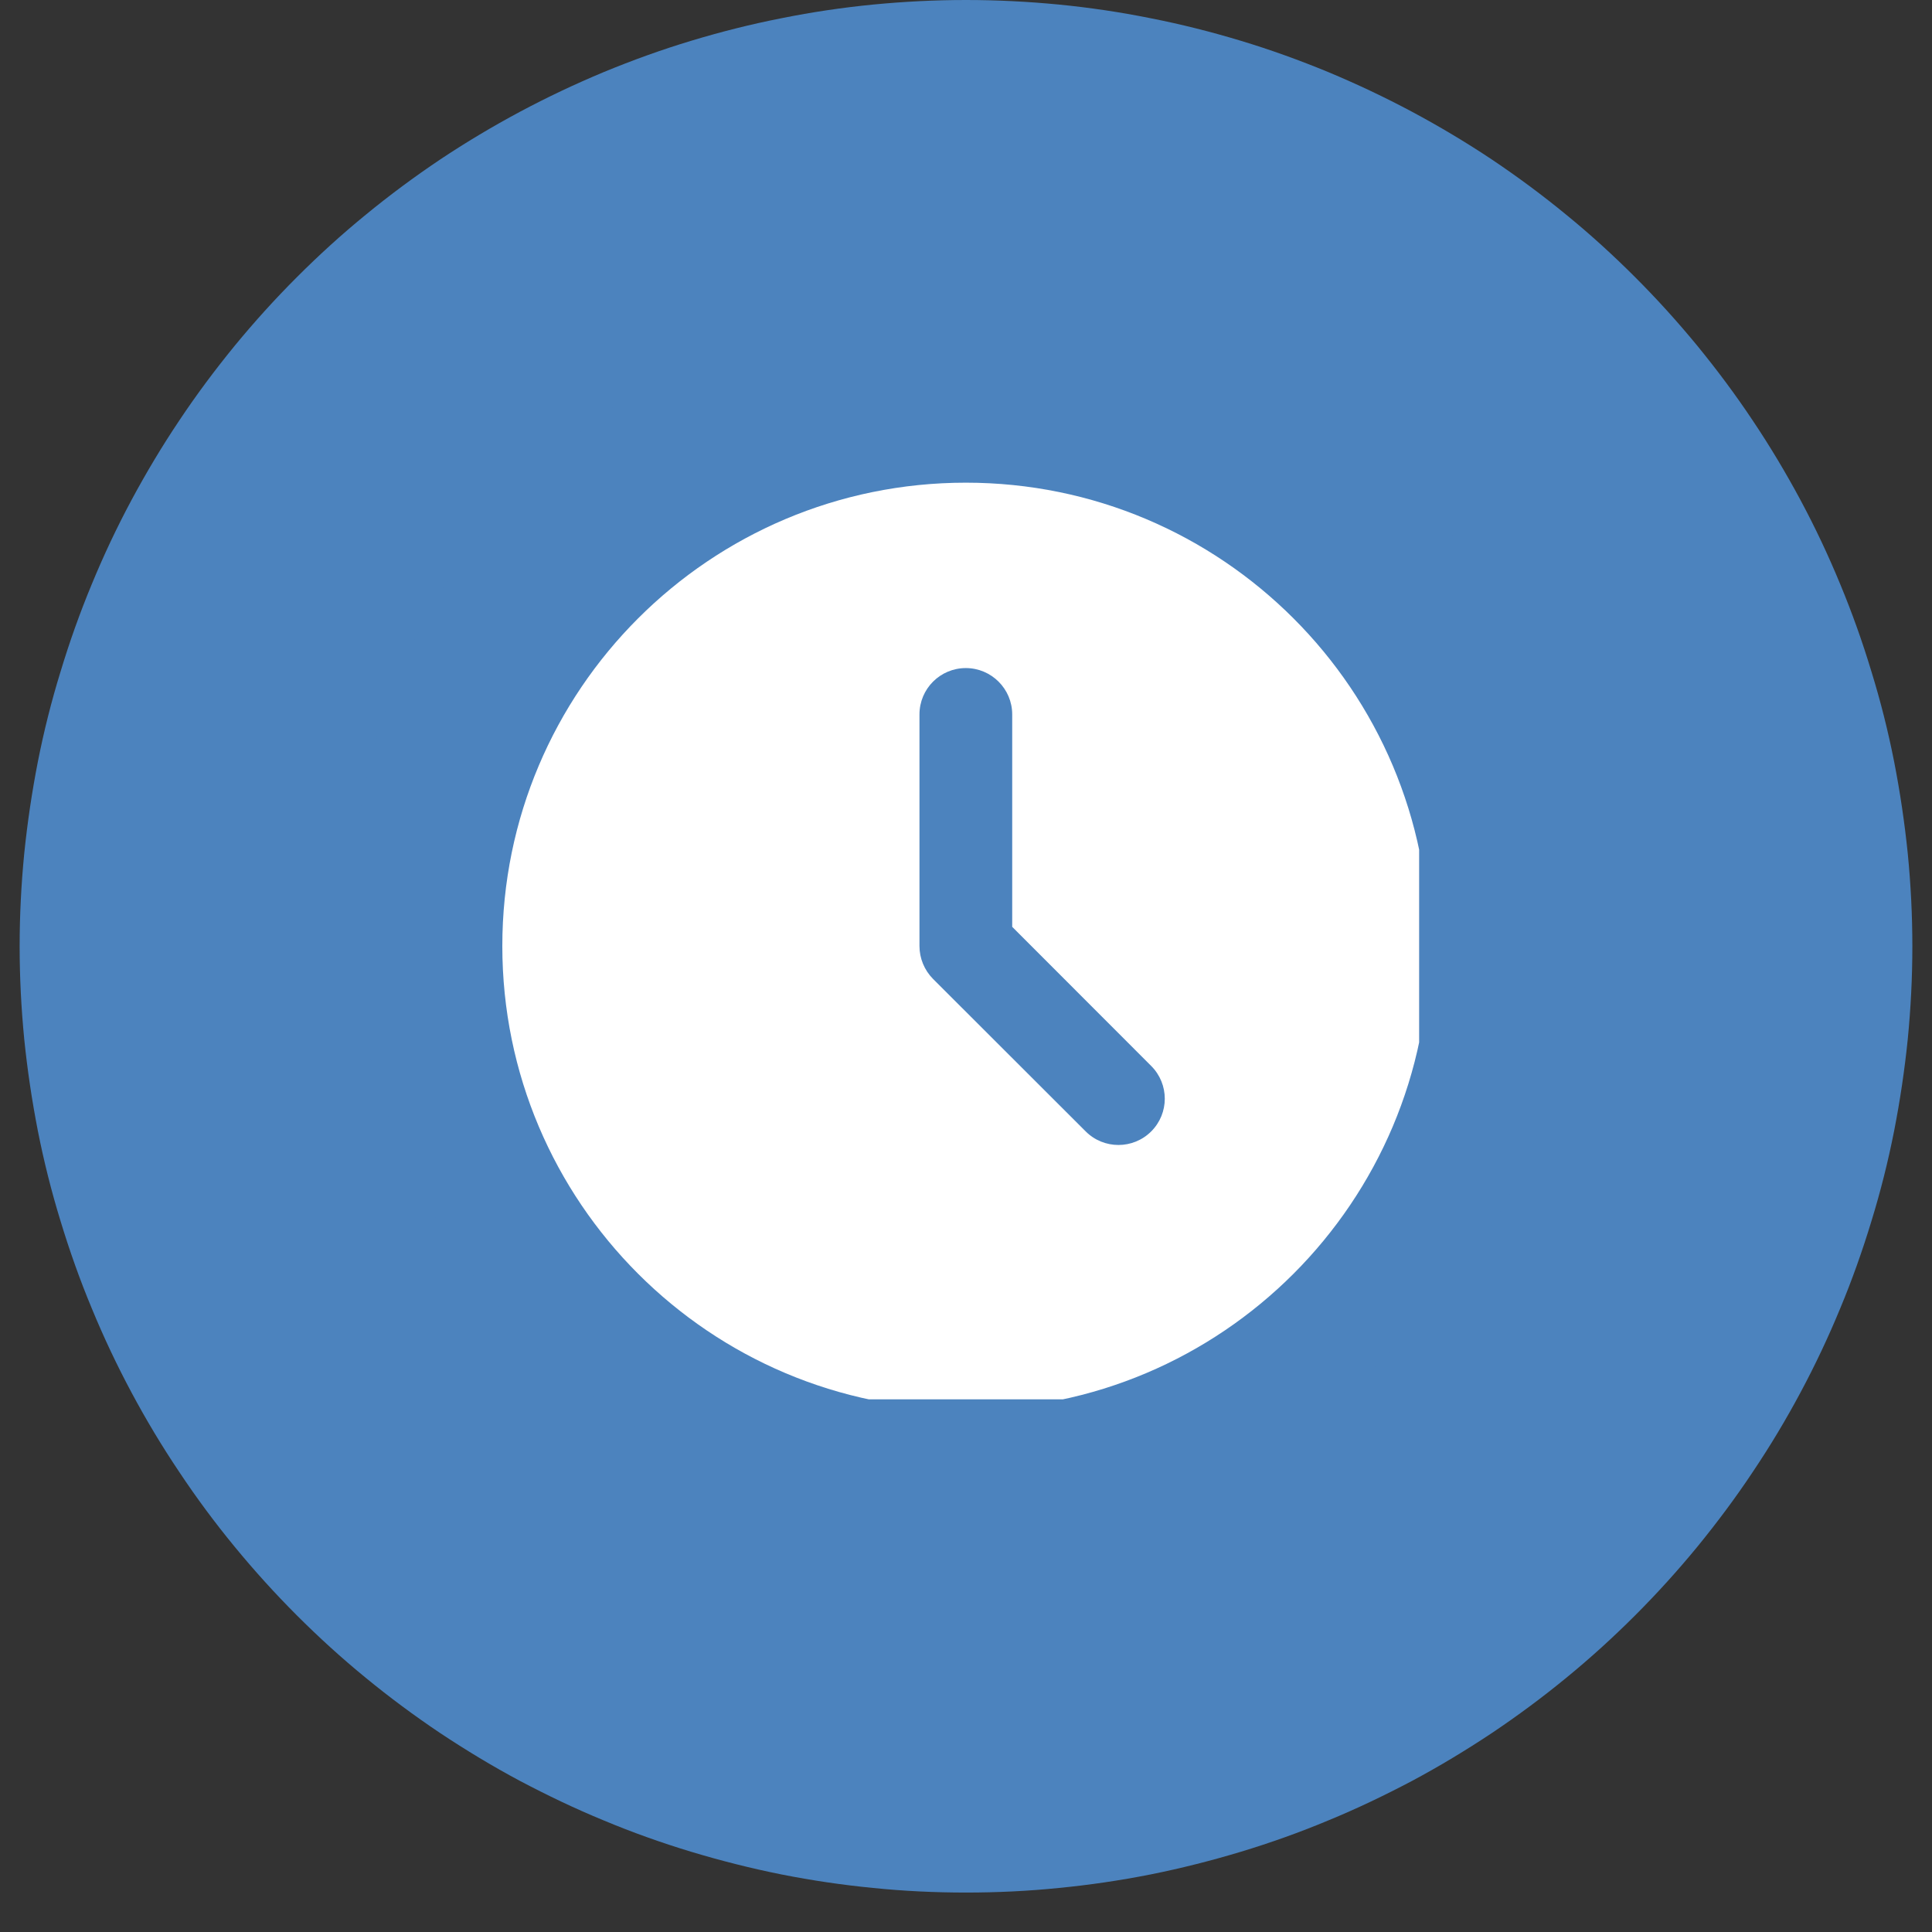 <svg xmlns="http://www.w3.org/2000/svg" xmlns:xlink="http://www.w3.org/1999/xlink" width="64" zoomAndPan="magnify" viewBox="0 0 48 48" height="64" preserveAspectRatio="xMidYMid meet" version="1.0"><rect x="0" y="0" width="48" height="48" fill="#333333" stroke="none"/><defs><clipPath id="032392400e"><path d="M 0.488 0 L 47.508 0 L 47.508 47.02 L 0.488 47.02 Z M 0.488 0 " clip-rule="nonzero"/></clipPath><clipPath id="0259688564"><path d="M 8.754 7.348 L 39.246 7.348 L 39.246 37.836 L 8.754 37.836 Z M 8.754 7.348 " clip-rule="nonzero"/></clipPath><clipPath id="ea86518d47"><path d="M 24 7.348 C 15.582 7.348 8.754 14.172 8.754 22.594 C 8.754 31.012 15.582 37.836 24 37.836 C 32.418 37.836 39.246 31.012 39.246 22.594 C 39.246 14.172 32.418 7.348 24 7.348 Z M 24 7.348 " clip-rule="nonzero"/></clipPath><clipPath id="9d677c63cd"><path d="M 12.48 11.992 L 35.258 11.992 L 35.258 34.766 L 12.48 34.766 Z M 12.48 11.992 " clip-rule="nonzero"/></clipPath></defs><g clip-path="url(#032392400e)"><path fill="#4c83be" d="M 47.512 23.512 C 47.512 24.281 47.473 25.047 47.398 25.816 C 47.32 26.582 47.207 27.34 47.059 28.098 C 46.91 28.852 46.723 29.598 46.496 30.336 C 46.273 31.07 46.016 31.797 45.719 32.508 C 45.426 33.219 45.098 33.914 44.734 34.594 C 44.371 35.273 43.977 35.93 43.547 36.57 C 43.121 37.211 42.66 37.828 42.172 38.426 C 41.684 39.02 41.168 39.59 40.625 40.133 C 40.078 40.68 39.512 41.195 38.914 41.684 C 38.32 42.172 37.703 42.629 37.062 43.059 C 36.422 43.484 35.762 43.883 35.082 44.246 C 34.402 44.605 33.707 44.938 32.996 45.23 C 32.285 45.527 31.562 45.785 30.824 46.008 C 30.086 46.23 29.344 46.418 28.586 46.57 C 27.832 46.719 27.07 46.832 26.305 46.906 C 25.539 46.984 24.77 47.02 24 47.02 C 23.23 47.02 22.461 46.984 21.695 46.906 C 20.93 46.832 20.168 46.719 19.414 46.57 C 18.656 46.418 17.914 46.23 17.176 46.008 C 16.438 45.785 15.715 45.527 15.004 45.23 C 14.293 44.938 13.598 44.605 12.918 44.246 C 12.238 43.883 11.578 43.484 10.938 43.059 C 10.297 42.629 9.68 42.172 9.086 41.684 C 8.488 41.195 7.922 40.68 7.375 40.133 C 6.832 39.59 6.316 39.02 5.828 38.426 C 5.336 37.828 4.879 37.211 4.453 36.57 C 4.023 35.93 3.629 35.273 3.266 34.594 C 2.902 33.914 2.574 33.219 2.281 32.508 C 1.984 31.797 1.727 31.07 1.504 30.336 C 1.277 29.598 1.09 28.852 0.941 28.098 C 0.793 27.34 0.68 26.582 0.602 25.816 C 0.527 25.047 0.488 24.281 0.488 23.512 C 0.488 22.738 0.527 21.973 0.602 21.207 C 0.68 20.441 0.793 19.68 0.941 18.922 C 1.09 18.168 1.277 17.422 1.504 16.688 C 1.727 15.949 1.984 15.227 2.281 14.512 C 2.574 13.801 2.902 13.105 3.266 12.426 C 3.629 11.75 4.023 11.09 4.453 10.449 C 4.879 9.809 5.34 9.191 5.828 8.594 C 6.316 8 6.832 7.43 7.375 6.887 C 7.922 6.34 8.488 5.824 9.086 5.336 C 9.68 4.848 10.297 4.391 10.938 3.961 C 11.578 3.535 12.238 3.141 12.918 2.777 C 13.598 2.414 14.293 2.086 15.004 1.789 C 15.715 1.496 16.438 1.234 17.176 1.012 C 17.914 0.789 18.656 0.602 19.414 0.453 C 20.168 0.301 20.93 0.188 21.695 0.113 C 22.461 0.039 23.23 0 24 0 C 24.77 0 25.539 0.039 26.305 0.113 C 27.07 0.188 27.832 0.301 28.586 0.453 C 29.344 0.602 30.086 0.789 30.824 1.012 C 31.562 1.234 32.285 1.496 32.996 1.789 C 33.707 2.086 34.402 2.414 35.082 2.777 C 35.762 3.141 36.422 3.535 37.062 3.961 C 37.703 4.391 38.32 4.848 38.914 5.336 C 39.512 5.824 40.078 6.34 40.625 6.887 C 41.168 7.43 41.684 8 42.172 8.594 C 42.66 9.191 43.121 9.809 43.547 10.449 C 43.977 11.09 44.371 11.75 44.734 12.426 C 45.098 13.105 45.426 13.801 45.719 14.512 C 46.016 15.227 46.273 15.949 46.496 16.688 C 46.723 17.422 46.91 18.168 47.059 18.922 C 47.207 19.68 47.32 20.441 47.398 21.207 C 47.473 21.973 47.512 22.738 47.512 23.512 Z M 47.512 23.512 " fill-opacity="1" fill-rule="nonzero"/></g><path stroke-linecap="round" transform="matrix(0.735, 0, 0, 0.735, 0.49, 0)" fill="none" stroke-linejoin="round" d="M 35.041 24.989 C 36.307 25.239 37.471 25.856 38.386 26.765 C 39.295 27.679 39.911 28.844 40.161 30.109 M 35.041 19.811 C 37.673 20.103 40.124 21.278 41.996 23.15 C 43.867 25.016 45.048 27.467 45.34 30.093 M 44.048 40.429 L 44.048 44.316 C 44.048 44.677 43.974 45.034 43.83 45.363 C 43.686 45.693 43.474 45.991 43.208 46.235 C 42.942 46.48 42.628 46.666 42.283 46.778 C 41.942 46.895 41.581 46.937 41.219 46.905 C 37.237 46.474 33.409 45.113 30.043 42.928 C 26.917 40.94 24.259 38.287 22.27 35.16 C 20.085 31.779 18.724 27.929 18.299 23.926 C 18.261 23.57 18.304 23.208 18.421 22.868 C 18.538 22.527 18.719 22.214 18.963 21.948 C 19.208 21.682 19.5 21.469 19.83 21.326 C 20.159 21.182 20.516 21.103 20.872 21.103 L 24.758 21.103 C 25.386 21.097 25.997 21.321 26.476 21.73 C 26.949 22.139 27.263 22.708 27.348 23.33 C 27.513 24.574 27.816 25.797 28.257 26.972 C 28.432 27.435 28.47 27.94 28.363 28.424 C 28.262 28.908 28.023 29.354 27.672 29.705 L 26.029 31.348 C 27.874 34.591 30.559 37.276 33.802 39.121 L 35.445 37.478 C 35.796 37.127 36.243 36.888 36.727 36.787 C 37.211 36.681 37.716 36.718 38.178 36.894 C 39.353 37.335 40.576 37.638 41.82 37.803 C 42.448 37.888 43.022 38.207 43.431 38.691 C 43.841 39.174 44.064 39.797 44.048 40.429 Z M 44.048 40.429 " stroke="#ffffff" stroke-width="2" stroke-opacity="1" stroke-miterlimit="4"/><g clip-path="url(#0259688564)"><g clip-path="url(#ea86518d47)"><path fill="#4c83be" d="M 8.754 7.348 L 39.246 7.348 L 39.246 37.836 L 8.754 37.836 Z M 8.754 7.348 " fill-opacity="1" fill-rule="nonzero"/></g></g><g clip-path="url(#9d677c63cd)"><path fill="#ffffff" d="M 23.996 11.992 C 17.637 11.992 12.48 17.145 12.48 23.504 C 12.48 29.863 17.637 35.02 23.996 35.02 C 30.355 35.02 35.508 29.863 35.508 23.504 C 35.508 17.145 30.355 11.992 23.996 11.992 Z M 26.973 28.109 L 23.18 24.32 C 22.965 24.102 22.844 23.809 22.844 23.504 L 22.844 17.75 C 22.844 17.113 23.359 16.598 23.996 16.598 C 24.629 16.598 25.148 17.113 25.148 17.75 L 25.148 23.027 L 28.602 26.484 C 29.051 26.934 29.051 27.66 28.602 28.109 C 28.152 28.559 27.422 28.559 26.973 28.109 Z M 26.973 28.109 " fill-opacity="1" fill-rule="nonzero"/></g></svg>